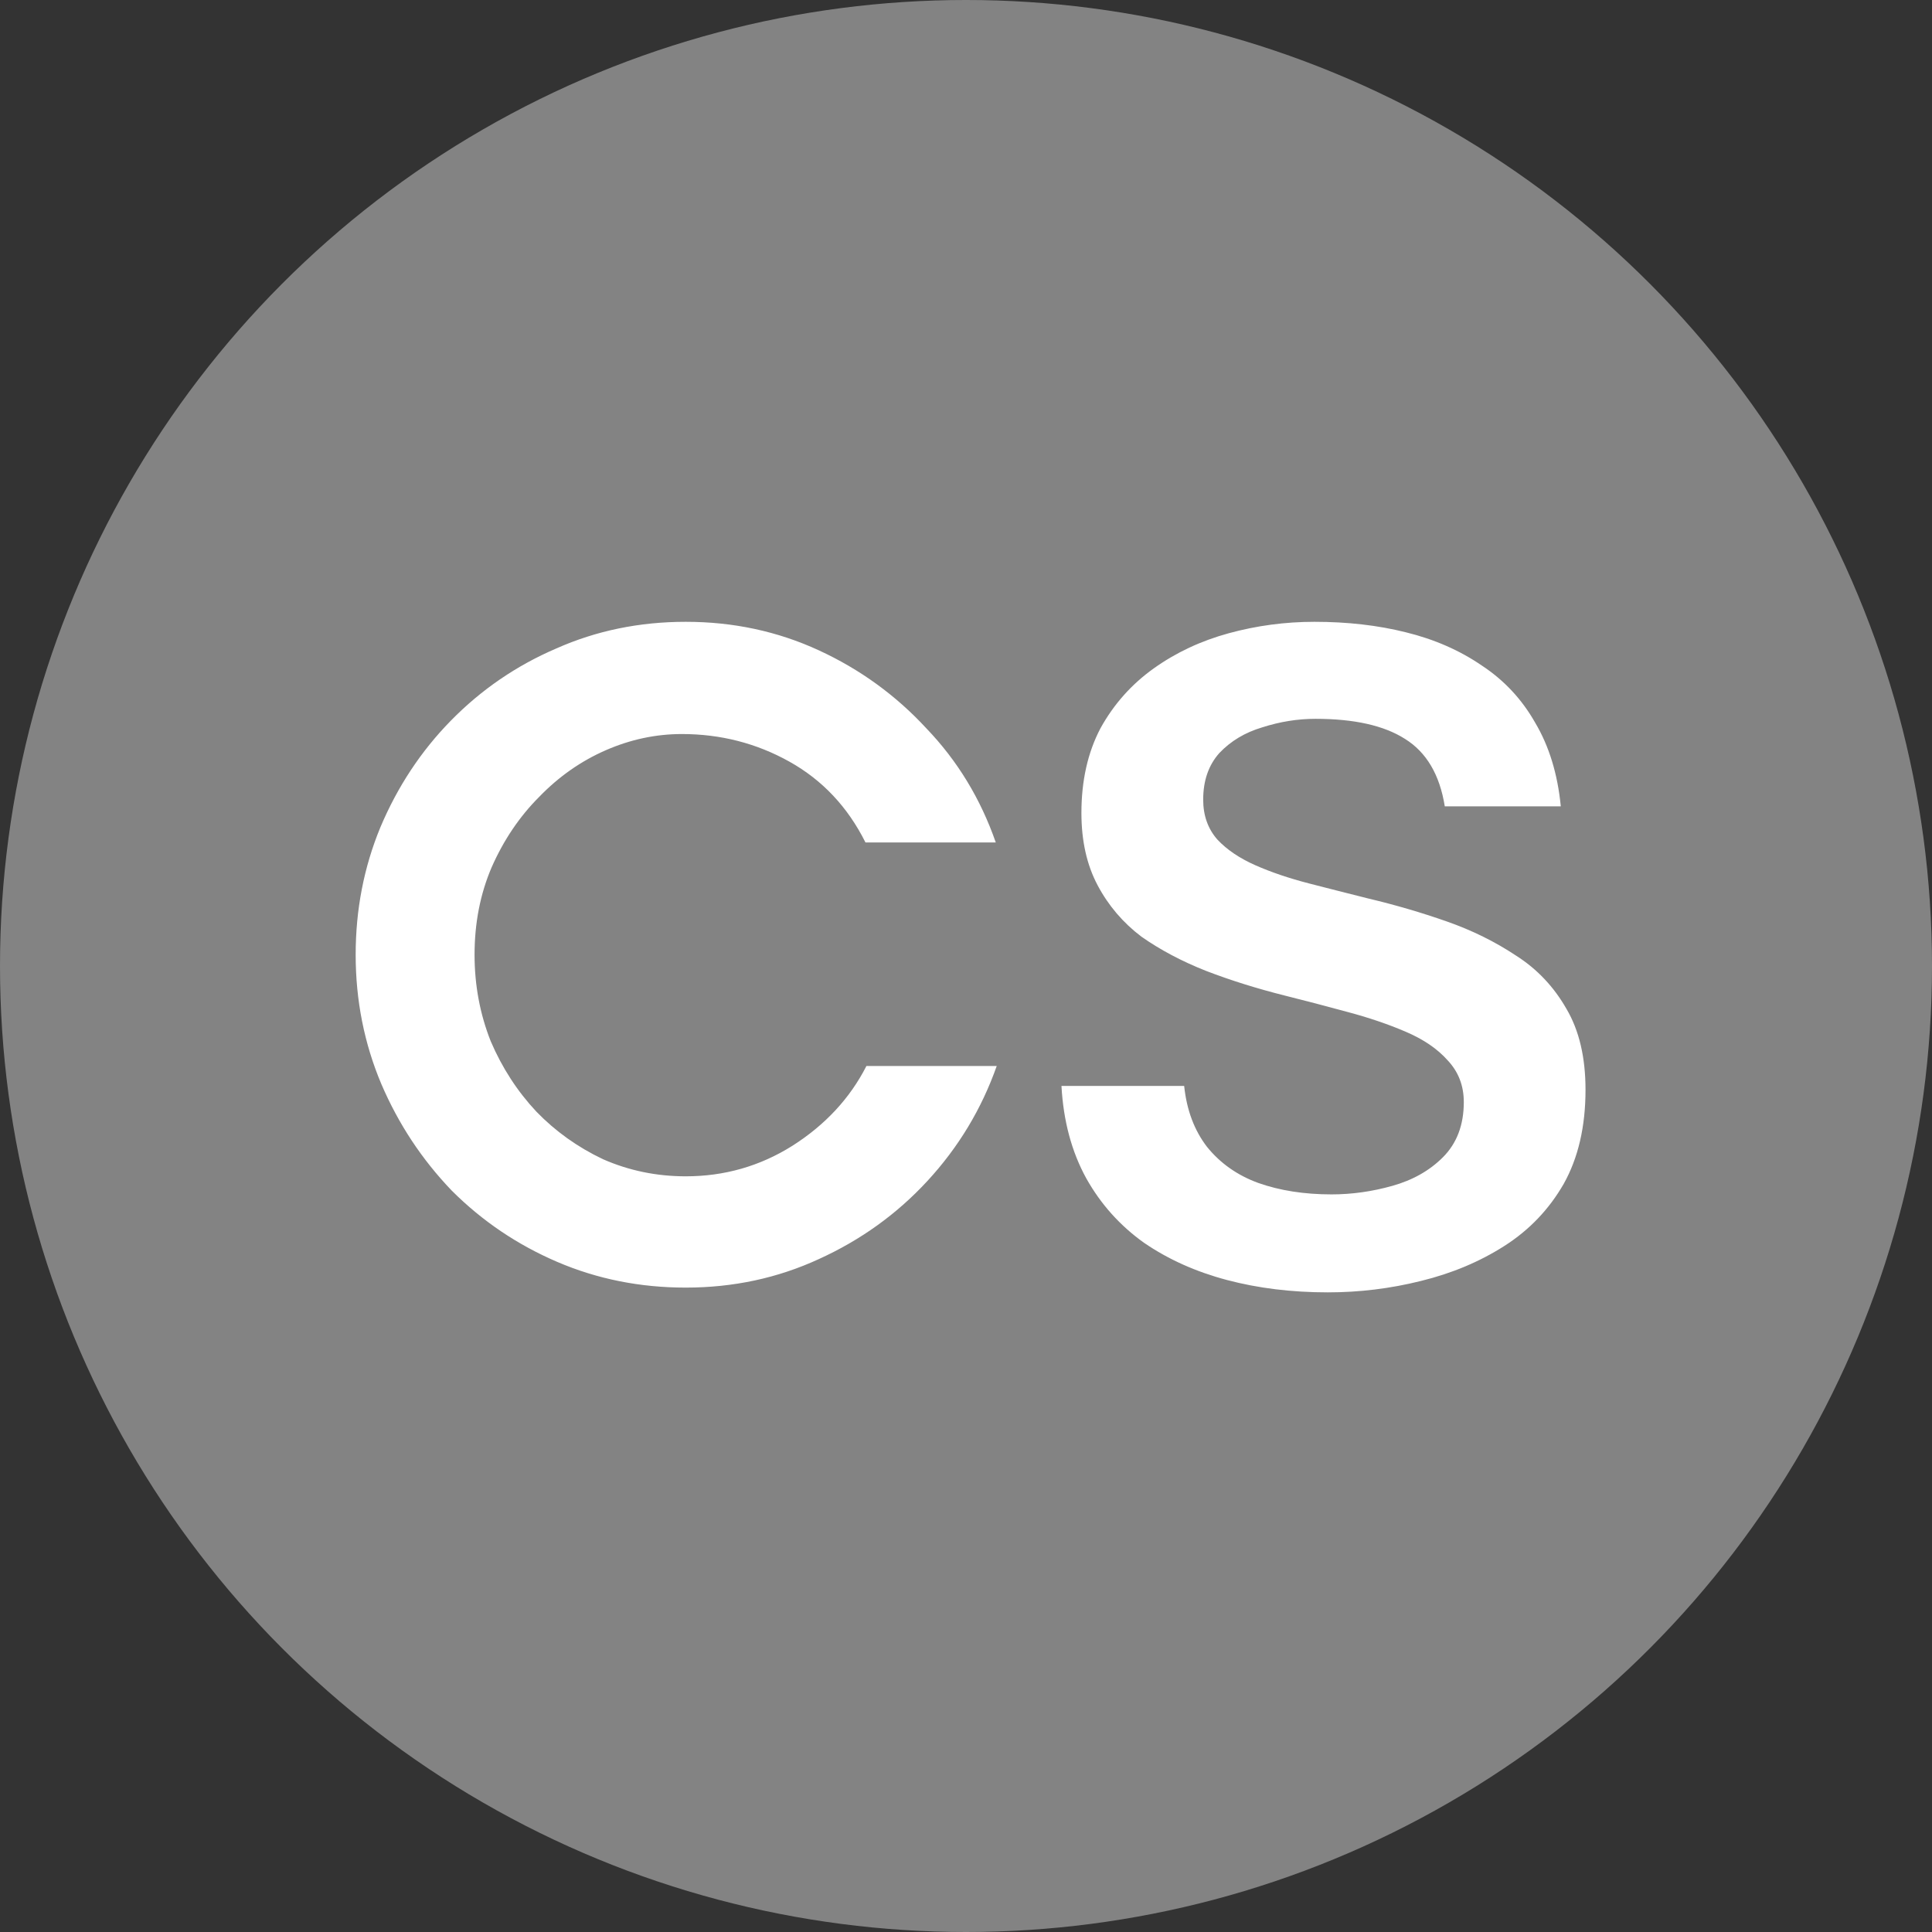 <svg xmlns="http://www.w3.org/2000/svg" width="65" height="65" viewBox="0 0 65 65" fill="none"><rect x="0" y="0" width="65" height="65" fill="#333333" stroke="none"/><circle cx="32.5" cy="32.5" r="32.5" fill="#838383"></circle><path d="M23.07 43.32C21.534 43.32 20.094 43.032 18.75 42.456C17.406 41.88 16.222 41.08 15.198 40.056C14.195 39.011 13.406 37.816 12.83 36.472C12.254 35.107 11.966 33.656 11.966 32.12C11.966 30.605 12.243 29.176 12.798 27.832C13.374 26.467 14.163 25.272 15.166 24.248C16.19 23.203 17.374 22.392 18.718 21.816C20.062 21.219 21.513 20.92 23.07 20.92C24.67 20.92 26.163 21.24 27.55 21.88C28.937 22.52 30.142 23.395 31.166 24.504C32.211 25.592 32.99 26.872 33.502 28.344H29.118C28.521 27.149 27.667 26.243 26.558 25.624C25.449 25.005 24.243 24.696 22.942 24.696C22.067 24.696 21.214 24.877 20.382 25.24C19.55 25.603 18.803 26.125 18.142 26.808C17.481 27.469 16.947 28.259 16.542 29.176C16.158 30.072 15.966 31.053 15.966 32.12C15.966 33.144 16.147 34.115 16.51 35.032C16.894 35.928 17.406 36.717 18.046 37.4C18.686 38.061 19.433 38.595 20.286 39C21.161 39.384 22.089 39.576 23.07 39.576C24.371 39.576 25.566 39.235 26.654 38.552C27.763 37.848 28.595 36.952 29.15 35.864H33.534C33.022 37.315 32.243 38.605 31.198 39.736C30.174 40.845 28.958 41.72 27.55 42.36C26.163 43 24.67 43.32 23.07 43.32ZM44.672 43.48C43.456 43.48 42.325 43.341 41.279 43.064C40.234 42.787 39.306 42.371 38.495 41.816C37.685 41.24 37.034 40.515 36.544 39.64C36.053 38.744 35.776 37.709 35.712 36.536H39.84C39.925 37.347 40.181 38.029 40.608 38.584C41.056 39.139 41.632 39.544 42.336 39.8C43.061 40.056 43.882 40.184 44.8 40.184C45.482 40.184 46.165 40.088 46.847 39.896C47.53 39.704 48.096 39.384 48.544 38.936C49.013 38.467 49.248 37.848 49.248 37.08C49.248 36.525 49.066 36.056 48.703 35.672C48.362 35.288 47.893 34.968 47.295 34.712C46.698 34.456 46.037 34.232 45.312 34.04C44.608 33.848 43.914 33.667 43.231 33.496C42.293 33.261 41.407 32.984 40.575 32.664C39.765 32.344 39.039 31.96 38.4 31.512C37.781 31.043 37.29 30.467 36.928 29.784C36.565 29.101 36.383 28.291 36.383 27.352C36.383 26.264 36.597 25.315 37.023 24.504C37.471 23.693 38.069 23.021 38.816 22.488C39.562 21.955 40.405 21.56 41.343 21.304C42.282 21.048 43.242 20.92 44.224 20.92C45.333 20.92 46.357 21.037 47.295 21.272C48.255 21.507 49.109 21.88 49.855 22.392C50.602 22.883 51.2 23.523 51.648 24.312C52.117 25.101 52.405 26.04 52.511 27.128H48.608C48.437 26.061 47.989 25.304 47.264 24.856C46.559 24.408 45.557 24.184 44.255 24.184C43.658 24.184 43.061 24.28 42.464 24.472C41.888 24.643 41.407 24.931 41.023 25.336C40.661 25.741 40.48 26.264 40.48 26.904C40.48 27.437 40.639 27.885 40.959 28.248C41.279 28.589 41.706 28.877 42.239 29.112C42.773 29.347 43.37 29.549 44.032 29.72C44.693 29.891 45.365 30.061 46.047 30.232C46.944 30.445 47.818 30.701 48.672 31C49.525 31.299 50.303 31.683 51.008 32.152C51.712 32.6 52.277 33.197 52.703 33.944C53.13 34.669 53.343 35.576 53.343 36.664C53.343 37.901 53.098 38.957 52.608 39.832C52.117 40.685 51.456 41.379 50.623 41.912C49.791 42.445 48.853 42.84 47.807 43.096C46.783 43.352 45.738 43.48 44.672 43.48Z" fill="white"></path></svg>